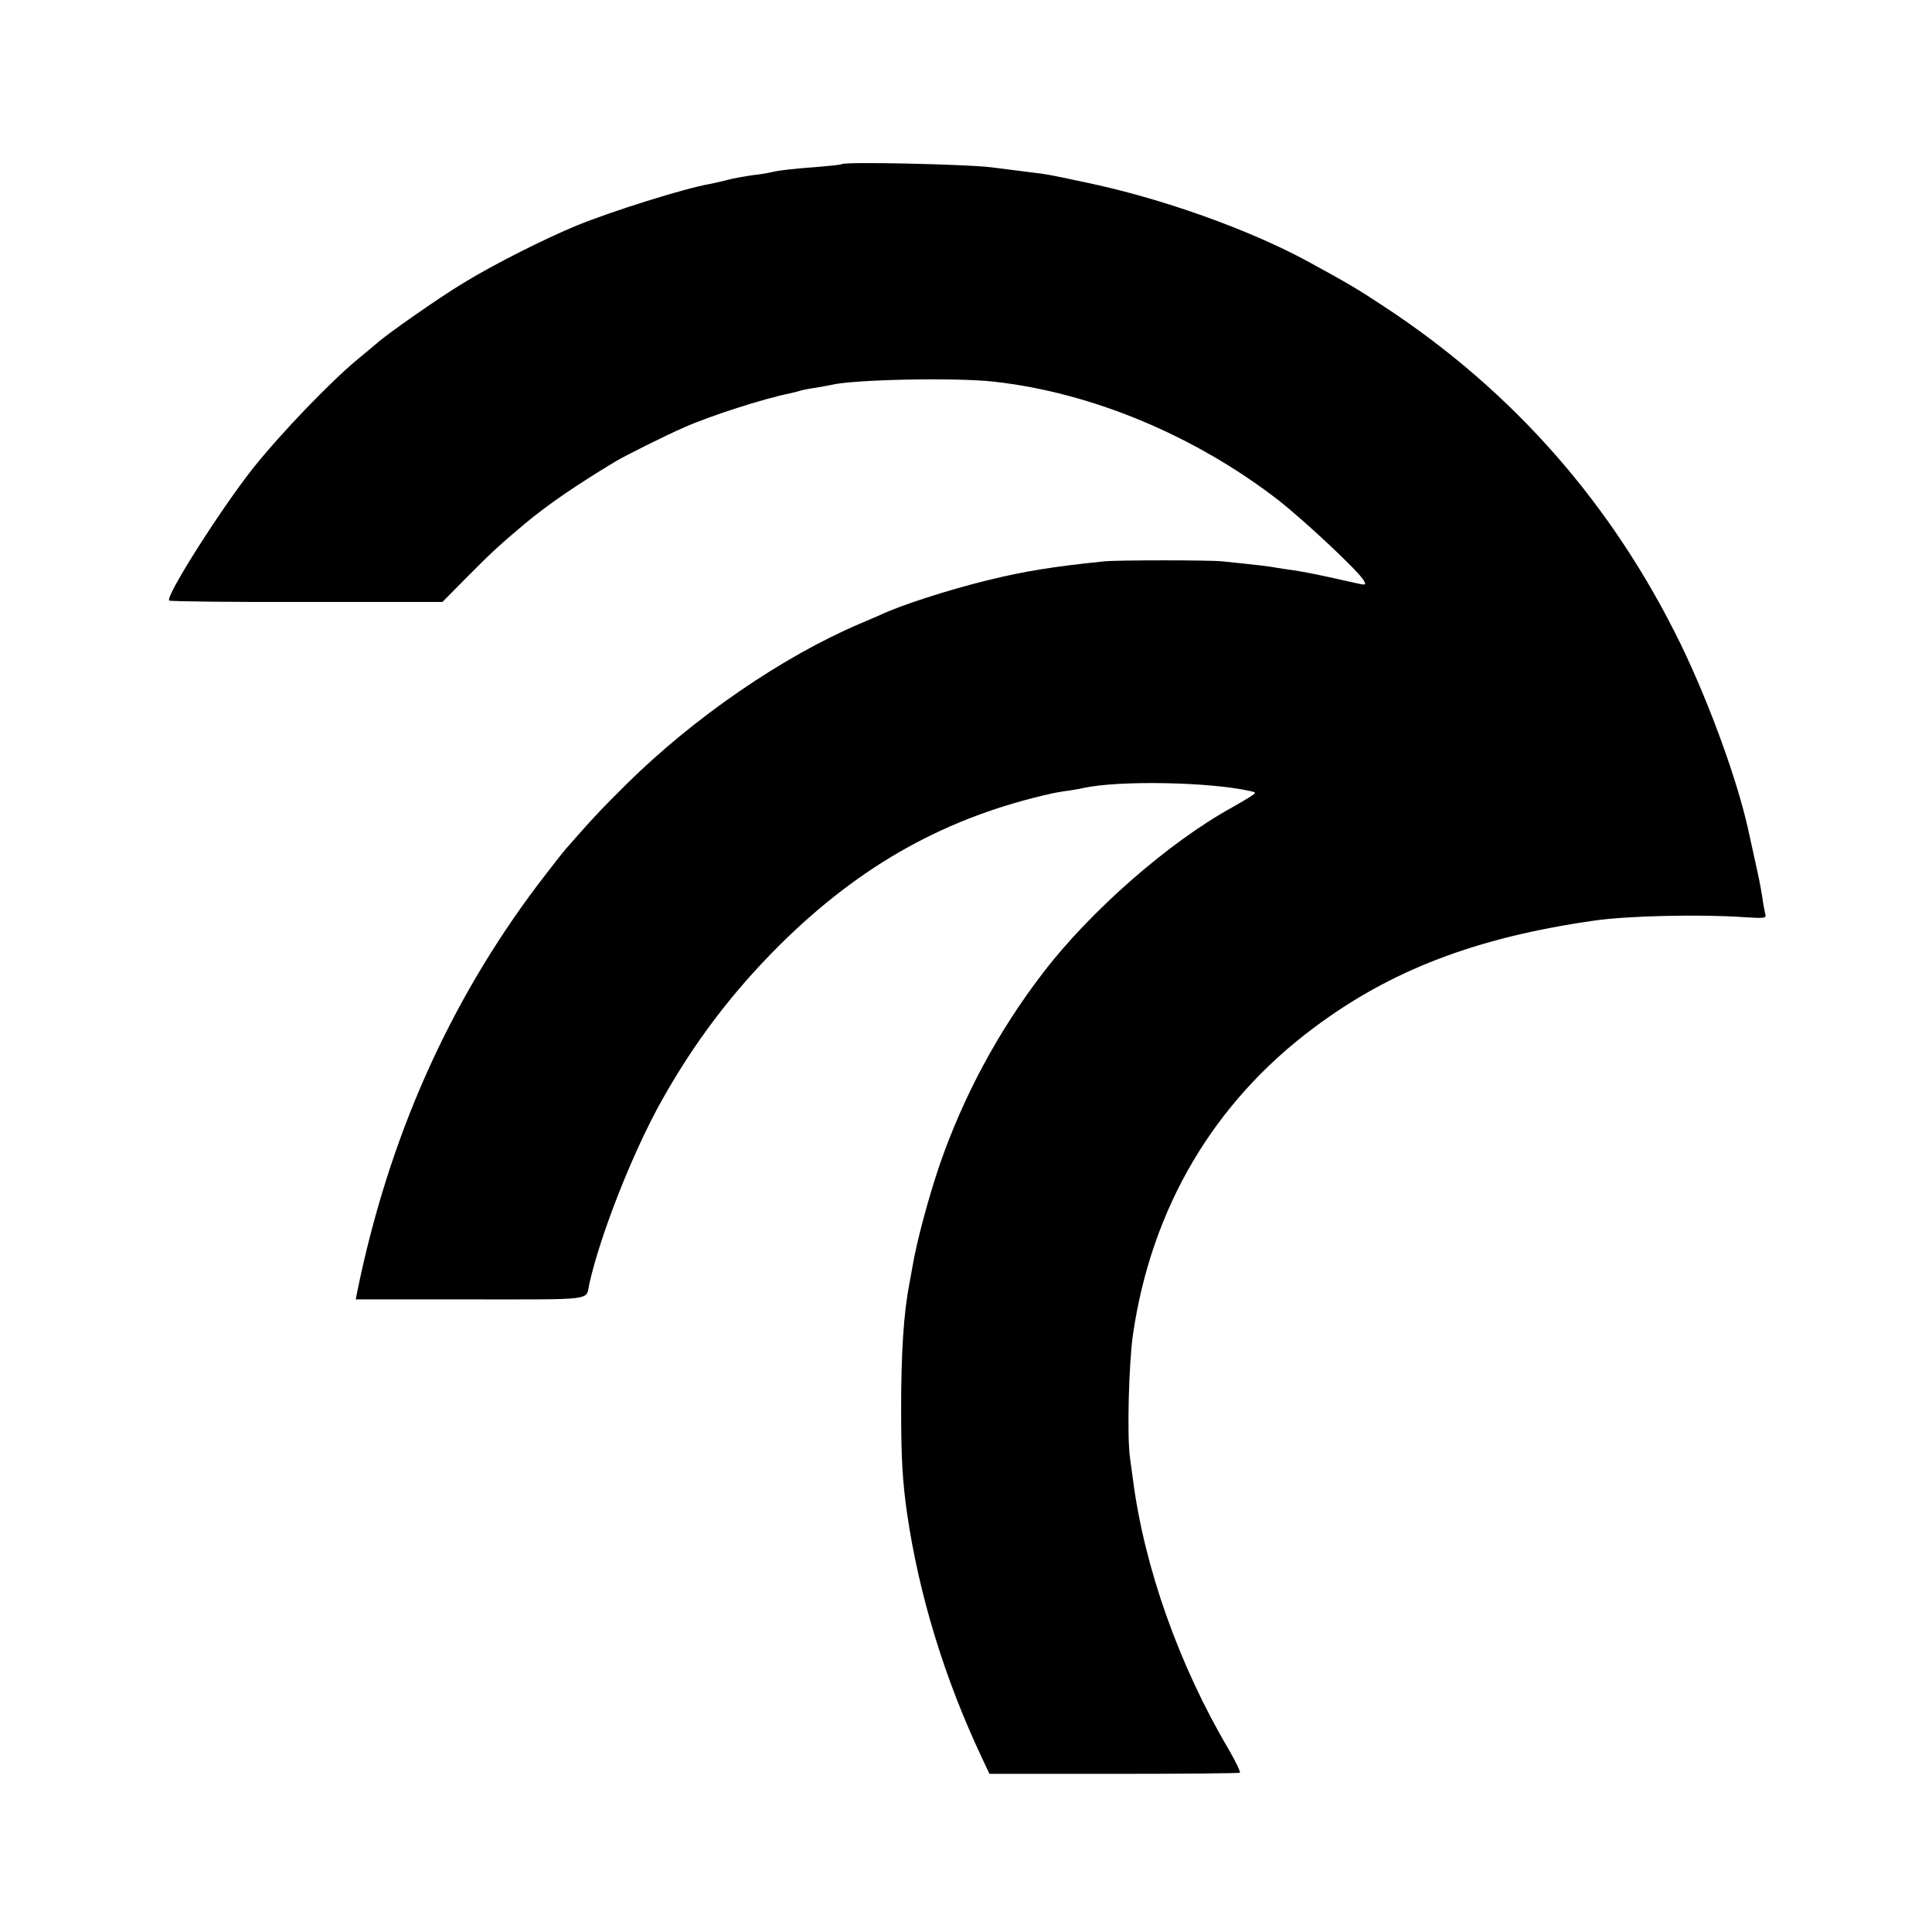 <?xml version="1.0" standalone="no"?>
<!DOCTYPE svg PUBLIC "-//W3C//DTD SVG 20010904//EN"
 "http://www.w3.org/TR/2001/REC-SVG-20010904/DTD/svg10.dtd">
<svg version="1.0" xmlns="http://www.w3.org/2000/svg"
 width="700pt" height="700pt" viewBox="0 0 700 700"
 preserveAspectRatio="xMidYMid meet">
<g transform="translate(0,700) scale(0.1,-0.1)"
fill="#000000" stroke="none">
<path d="M3049 6405 c-2 -2 -42 -6 -89 -10 -86 -6 -143 -13 -170 -20 -8 -2
-37 -7 -65 -10 -27 -4 -68 -11 -90 -17 -22 -6 -51 -12 -65 -15 -88 -15 -353
-98 -480 -150 -119 -49 -303 -142 -412 -209 -82 -49 -284 -190 -314 -219 -6
-5 -33 -28 -60 -50 -100 -81 -282 -270 -386 -400 -116 -146 -320 -467 -305
-481 3 -3 227 -6 498 -5 l492 0 92 93 c82 83 118 116 205 189 85 71 186 140
330 227 39 23 179 93 250 124 95 42 285 103 383 123 10 2 26 6 35 9 9 3 35 8
57 11 22 4 47 8 55 10 76 20 454 28 592 12 353 -39 726 -195 1027 -427 94 -73
295 -261 312 -293 9 -15 7 -17 -13 -13 -13 3 -63 14 -113 25 -49 11 -108 22
-130 25 -22 3 -49 7 -60 9 -18 4 -69 10 -195 23 -45 5 -384 5 -430 0 -185 -19
-285 -35 -420 -68 -140 -34 -318 -91 -395 -128 -11 -5 -42 -18 -70 -30 -281
-120 -600 -339 -845 -581 -94 -93 -129 -131 -220 -235 -14 -16 -59 -74 -101
-129 -324 -430 -540 -917 -654 -1472 l-6 -31 415 0 c456 0 418 -5 431 55 39
177 159 482 264 668 119 212 256 392 428 563 293 290 604 463 988 548 11 2 36
7 55 9 19 3 44 7 55 10 131 28 456 22 604 -11 23 -5 23 -6 5 -18 -10 -7 -41
-25 -69 -41 -228 -125 -514 -375 -686 -600 -162 -211 -288 -446 -374 -694 -42
-124 -84 -280 -100 -376 -3 -16 -7 -41 -10 -55 -21 -109 -30 -250 -30 -455 0
-179 5 -261 21 -375 43 -297 136 -603 275 -896 l24 -51 450 0 c248 0 453 2
457 4 4 2 -15 41 -41 86 -178 301 -305 658 -346 976 -4 25 -8 62 -11 81 -11
80 -4 341 11 445 67 458 292 840 655 1111 279 209 588 327 1013 388 120 18
386 24 545 13 75 -5 83 -4 78 11 -2 9 -8 37 -11 62 -9 55 -7 45 -50 240 -40
183 -141 460 -245 675 -246 505 -604 914 -1070 1221 -95 63 -135 87 -280 166
-213 116 -534 231 -811 288 -131 28 -138 29 -189 35 -25 3 -92 12 -150 19 -94
11 -532 21 -541 11z"/>
</g>
</svg>
